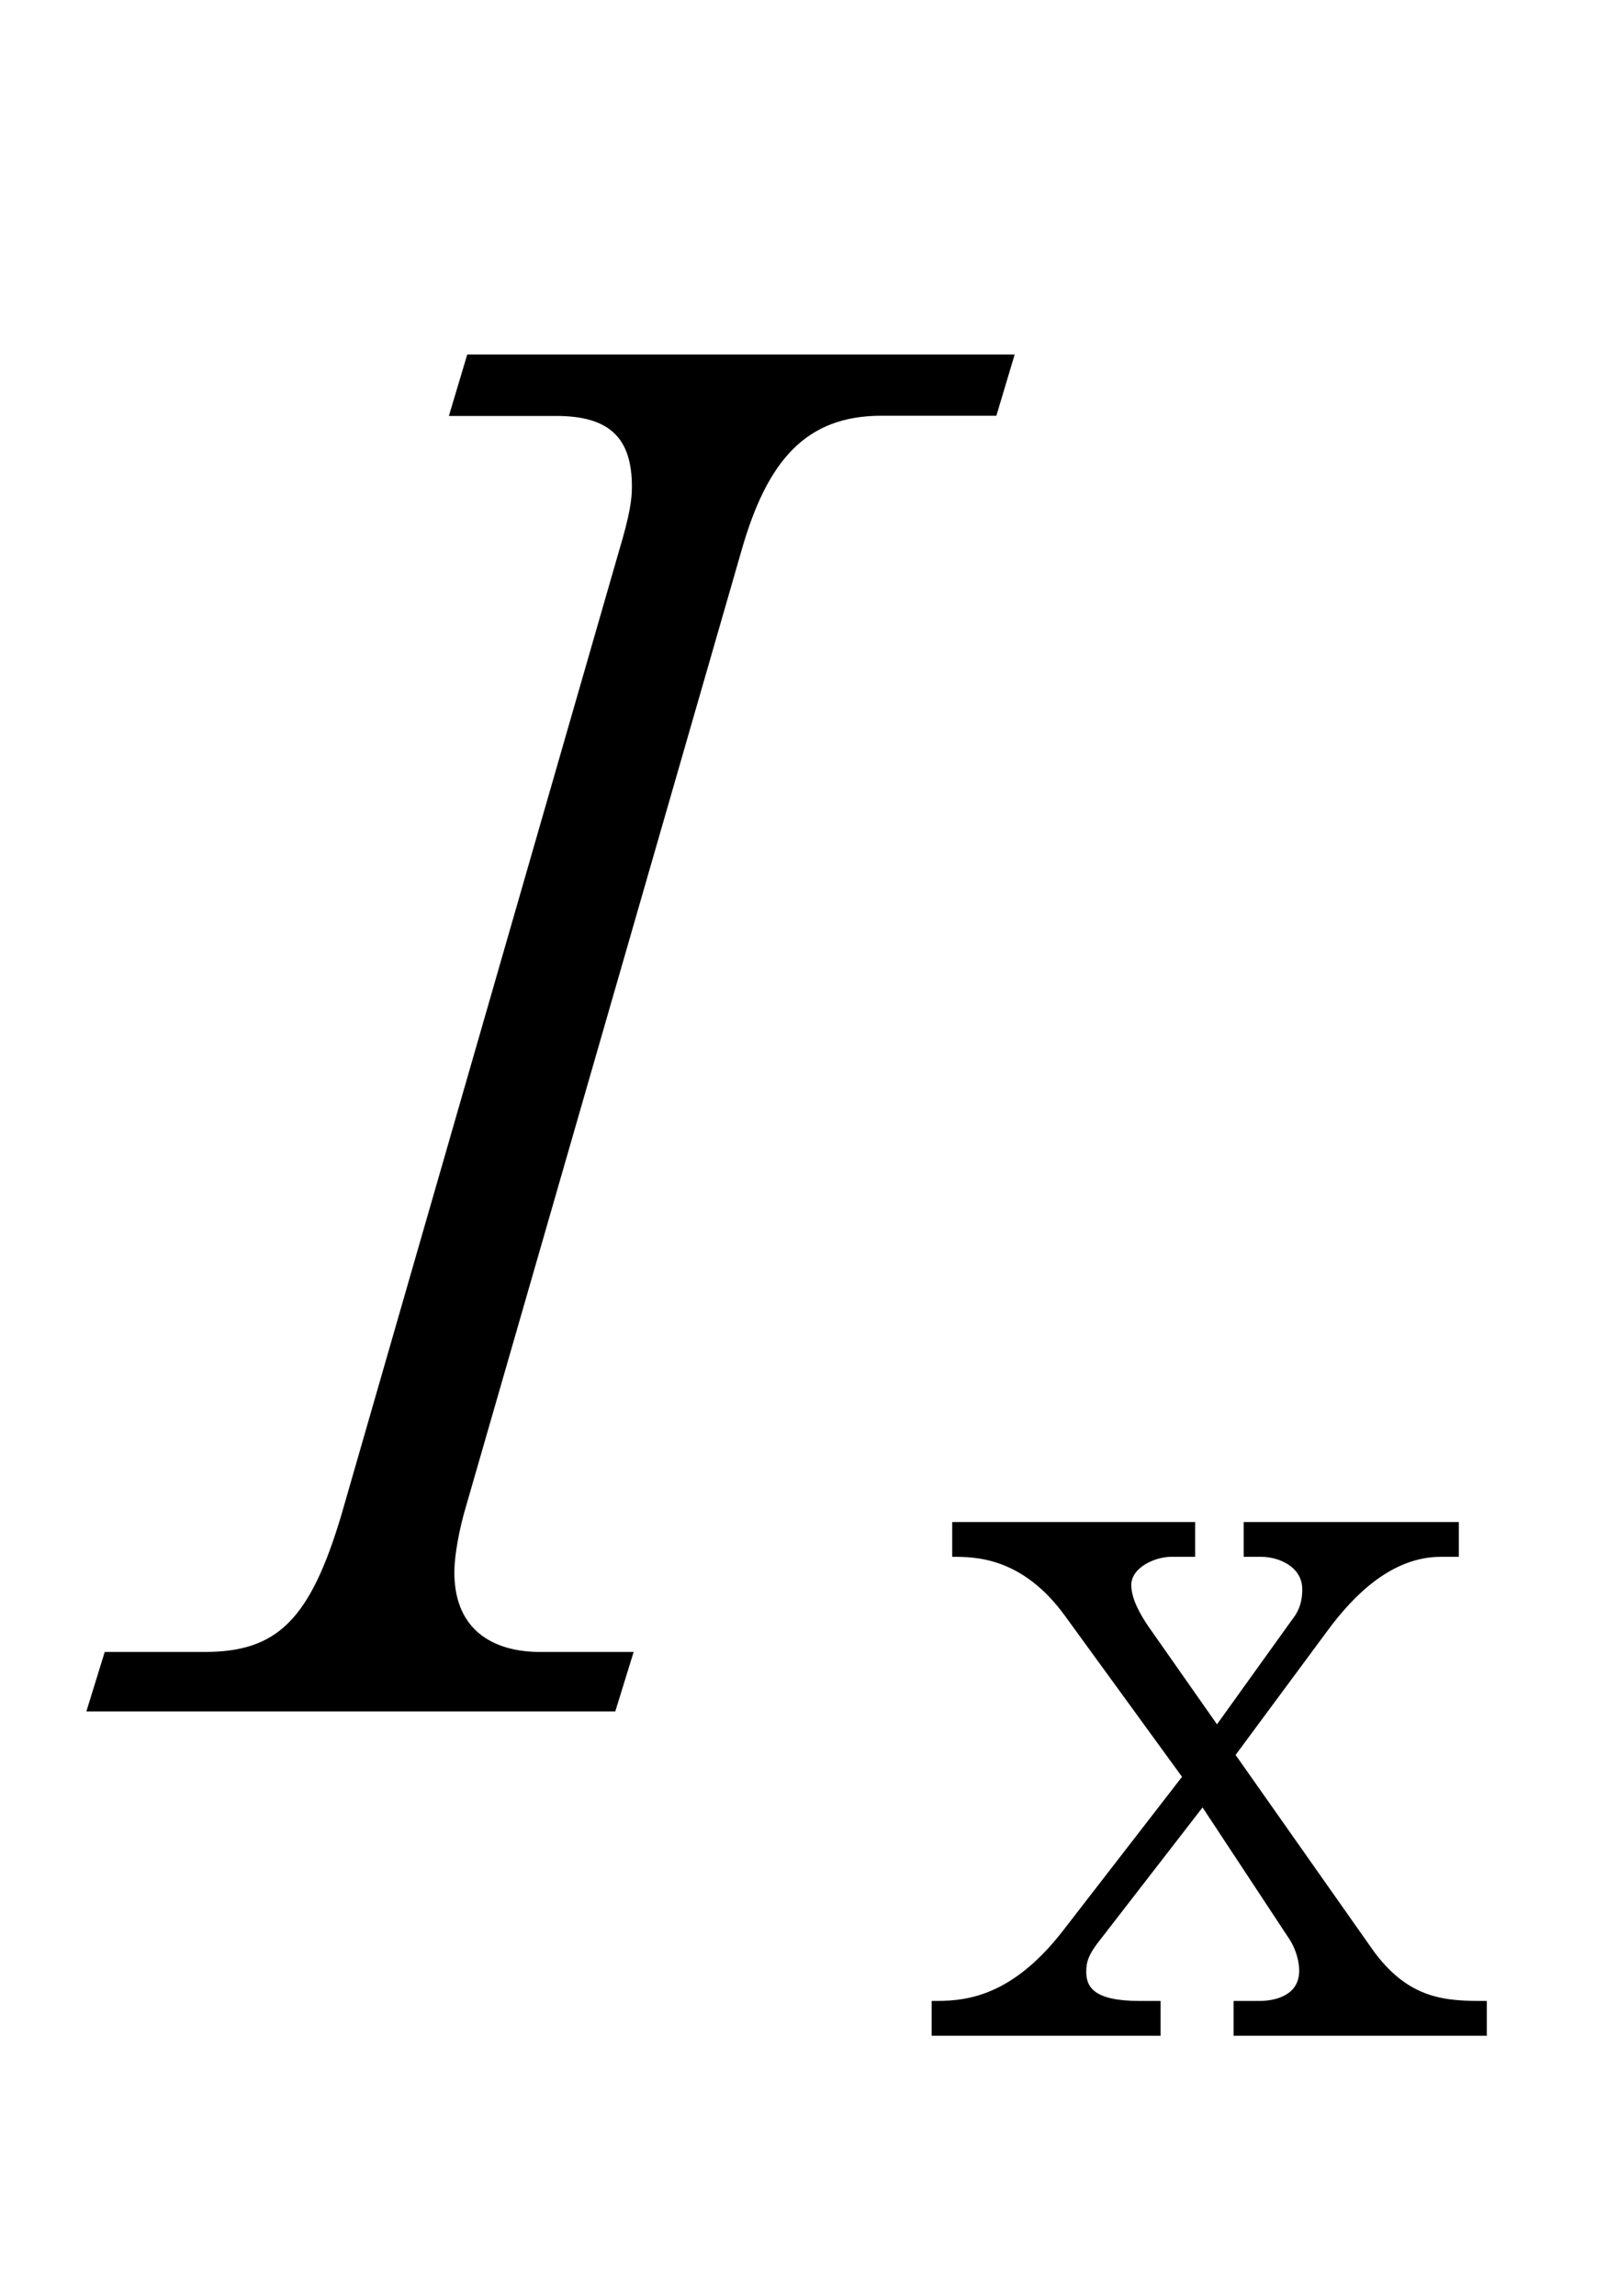 <?xml version="1.0"?><!--Antenna House PDF Viewer SDK V3.3 MR13 (3,3,2014,0515) for Windows Copyright (c) 1999-2014 Antenna House, Inc.--><svg xml:space="preserve" version="1.1" fill="black" fill-rule="evenodd" font-style="normal" font-weight="normal" font-stretch="normal" width="7.4pt" height="10.5pt" viewBox="0 0 7.4 10.5" xmlns="http://www.w3.org/2000/svg" xmlns:xlink="http://www.w3.org/1999/xlink"><defs><clipPath id="c0"><rect x="0" y="0" width="7.4" height="10.5" fill="none" clip-rule="evenodd"/></clipPath><clipPath id="c1"><rect x="-1" y="-1" width="597.276" height="843.89" fill="none" clip-rule="evenodd"/></clipPath><clipPath id="c2"><rect x="0" y="0" width="595.276" height="841.89" fill="none" clip-rule="evenodd"/></clipPath><clipPath id="c3"><rect x="0" y="0" width="595.276" height="841.89" fill="none" clip-rule="evenodd"/></clipPath><clipPath id="c4"><rect x="0" y="0" width="595.276" height="841.89" fill="none" clip-rule="nonzero"/></clipPath><clipPath id="c5"><path d="M71.284,655.575h452.708v107.654h-452.708v-107.654z" fill="none" clip-rule="nonzero"/></clipPath></defs><g clip-path="url(#c0)"><g><view viewBox="0 0 7.4 10.5" id="p2"/></g><g transform="translate(-109.4,-358.95)" clip-path="url(#c1)"><g clip-path="url(#c2)"><g transform="matrix(1,0,0,-1,0,841.89)" clip-path="url(#c3)"><g stroke-opacity="0"><path d="M4.136,-6.204h-2.504l-.084,.281h.491c.245,0 .346,.102 .346,.323c0,.06 -.009,.128 -.06,.298l-1.268,4.402c-.144,.485 -.296,.629 -.626,.629h-.457l-.084,.272h2.419l.084,-.272h-.423c-.067,0 -.397,0 -.397,-.366c0,-.043 .009,-.136 .043,-.264l1.269,-4.402c.118,-.417 .296,-.621 .642,-.621h.525l.084,-.281z" fill-rule="nonzero" transform="matrix(1,0,0,-1,109.905,475.115)"/></g><g stroke-opacity="0"><path d="M2.634,0v-.159c-.18,0 -.359,0 -.529,-.244l-.62,-.881l.421,-.569c.121,-.164 .295,-.337 .518,-.337h.082v-.159h-.984v.159h.081c.076,0 .187,.043 .187,.149c0,.075 -.028,.115 -.047,.139l-.343,.478l-.314,-.448c-.034,-.05 -.078,-.124 -.078,-.189c0,-.081 .11,-.129 .182,-.129h.11v-.159h-1.111v.159c.104,0 .319,0 .515,.269l.536,.737l-.547,.707c-.248,.318 -.467,.318 -.598,.318v.159h1.047v-.159h-.094c-.212,0 -.246,-.064 -.246,-.134c0,-.045 .01,-.08 .07,-.154l.462,-.597l.387,.587c.046,.064 .055,.129 .055,.159c0,.115 -.111,.139 -.184,.139h-.116v.159h1.157z" fill-rule="nonzero" transform="matrix(1,0,0,-1,113.566,473.631)"/></g></g></g></g></g></svg>
